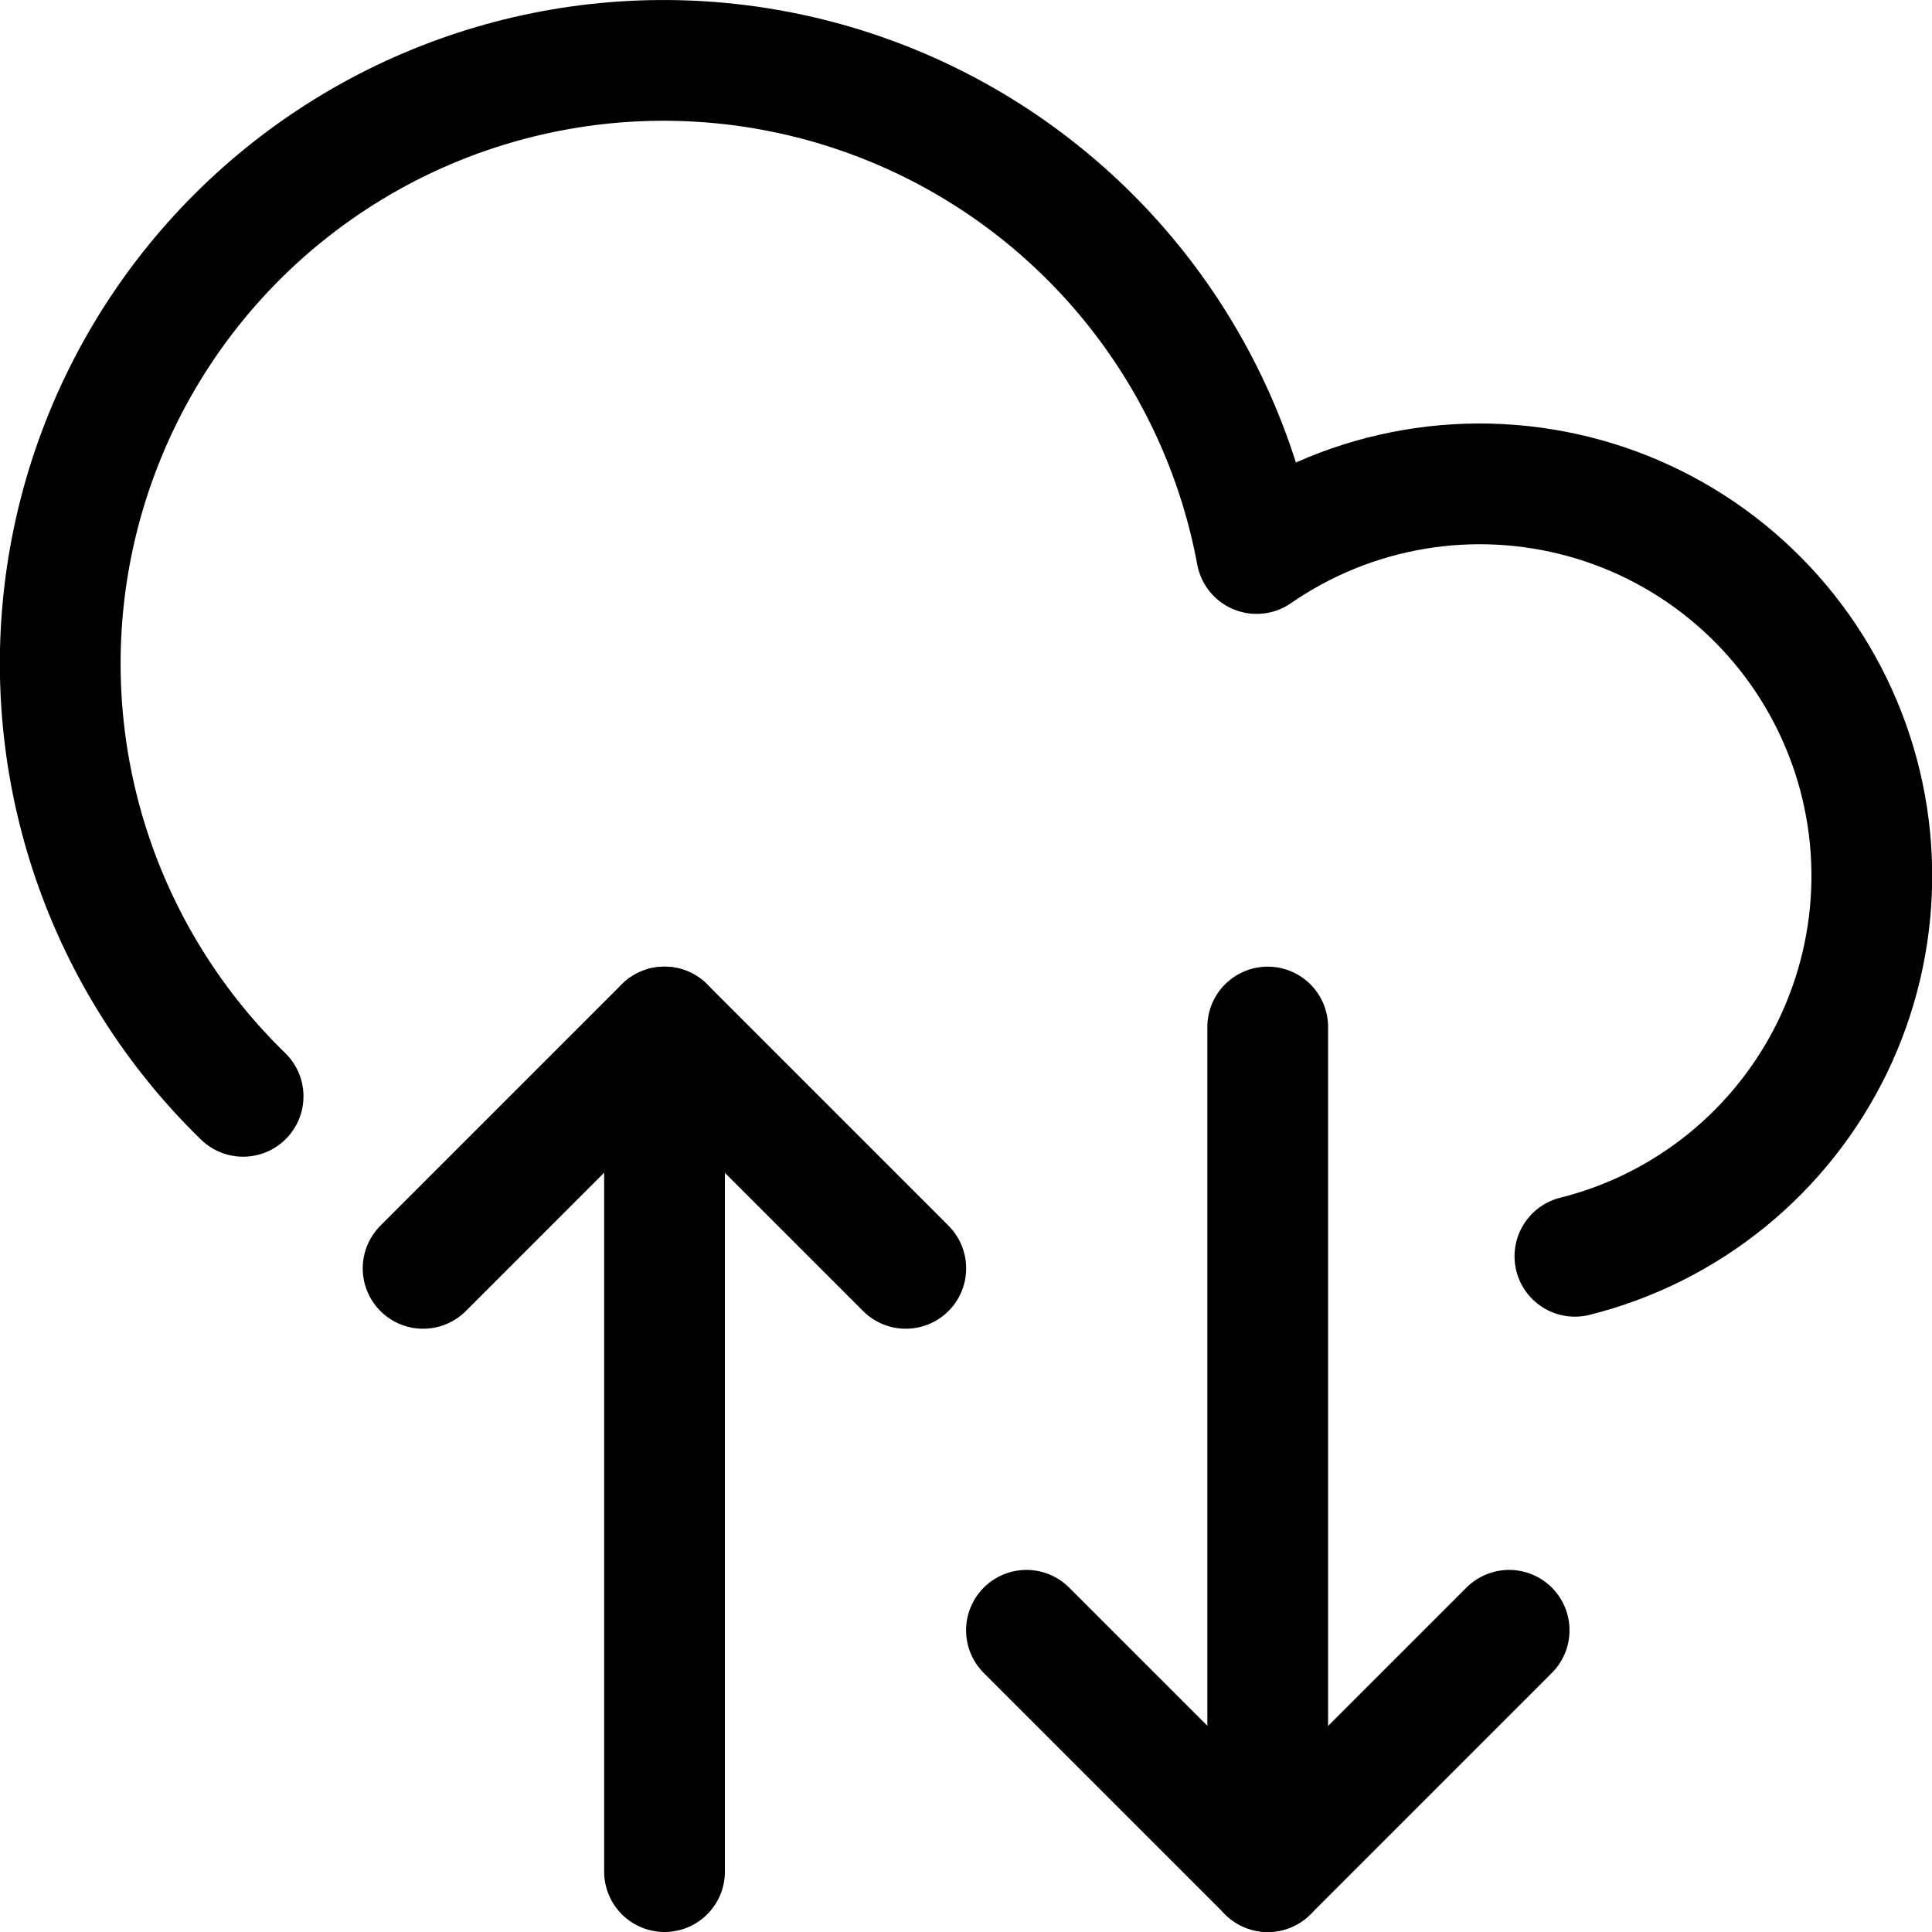 <svg xmlns="http://www.w3.org/2000/svg" fill="none" viewBox="0 0 24 24" id="Cloud-Data-Transfer--Streamline-Ultimate"><desc>Cloud Data Transfer Streamline Icon: https://streamlinehq.com</desc><path stroke="#000000" stroke-linecap="round" stroke-linejoin="round" d="M8.255 23.25V12.758" stroke-width="1.5"></path><path stroke="#000000" stroke-linecap="round" stroke-linejoin="round" d="M19.564 15.606c0.692 -0.173 1.338 -0.497 1.891 -0.947 0.553 -0.45 1.001 -1.017 1.312 -1.659 0.31 -0.642 0.476 -1.345 0.485 -2.059 0.009 -0.713 -0.139 -1.42 -0.434 -2.07 -0.294 -0.65 -0.728 -1.227 -1.27 -1.691 -0.542 -0.464 -1.179 -0.803 -1.867 -0.993 -0.688 -0.19 -1.409 -0.227 -2.112 -0.108 -0.704 0.119 -1.372 0.391 -1.959 0.797 -0.215 -1.159 -0.701 -2.251 -1.417 -3.187 -0.717 -0.936 -1.644 -1.69 -2.706 -2.2C10.423 0.978 9.255 0.726 8.077 0.752c-1.178 0.026 -2.334 0.33 -3.373 0.886 -1.039 0.557 -1.932 1.35 -2.607 2.317C1.422 4.922 0.985 6.034 0.821 7.201c-0.164 1.167 -0.05 2.357 0.332 3.472 0.382 1.115 1.022 2.124 1.867 2.946" stroke-width="1.5"></path><path stroke="#000000" stroke-linecap="round" stroke-linejoin="round" d="m11.252 15.756 -2.998 -2.998 -2.998 2.998" stroke-width="1.5"></path><path stroke="#000000" stroke-linecap="round" stroke-linejoin="round" d="M15.748 12.758V23.25" stroke-width="1.5"></path><path stroke="#000000" stroke-linecap="round" stroke-linejoin="round" d="m12.751 20.252 2.998 2.998 2.998 -2.998" stroke-width="1.5"></path></svg>